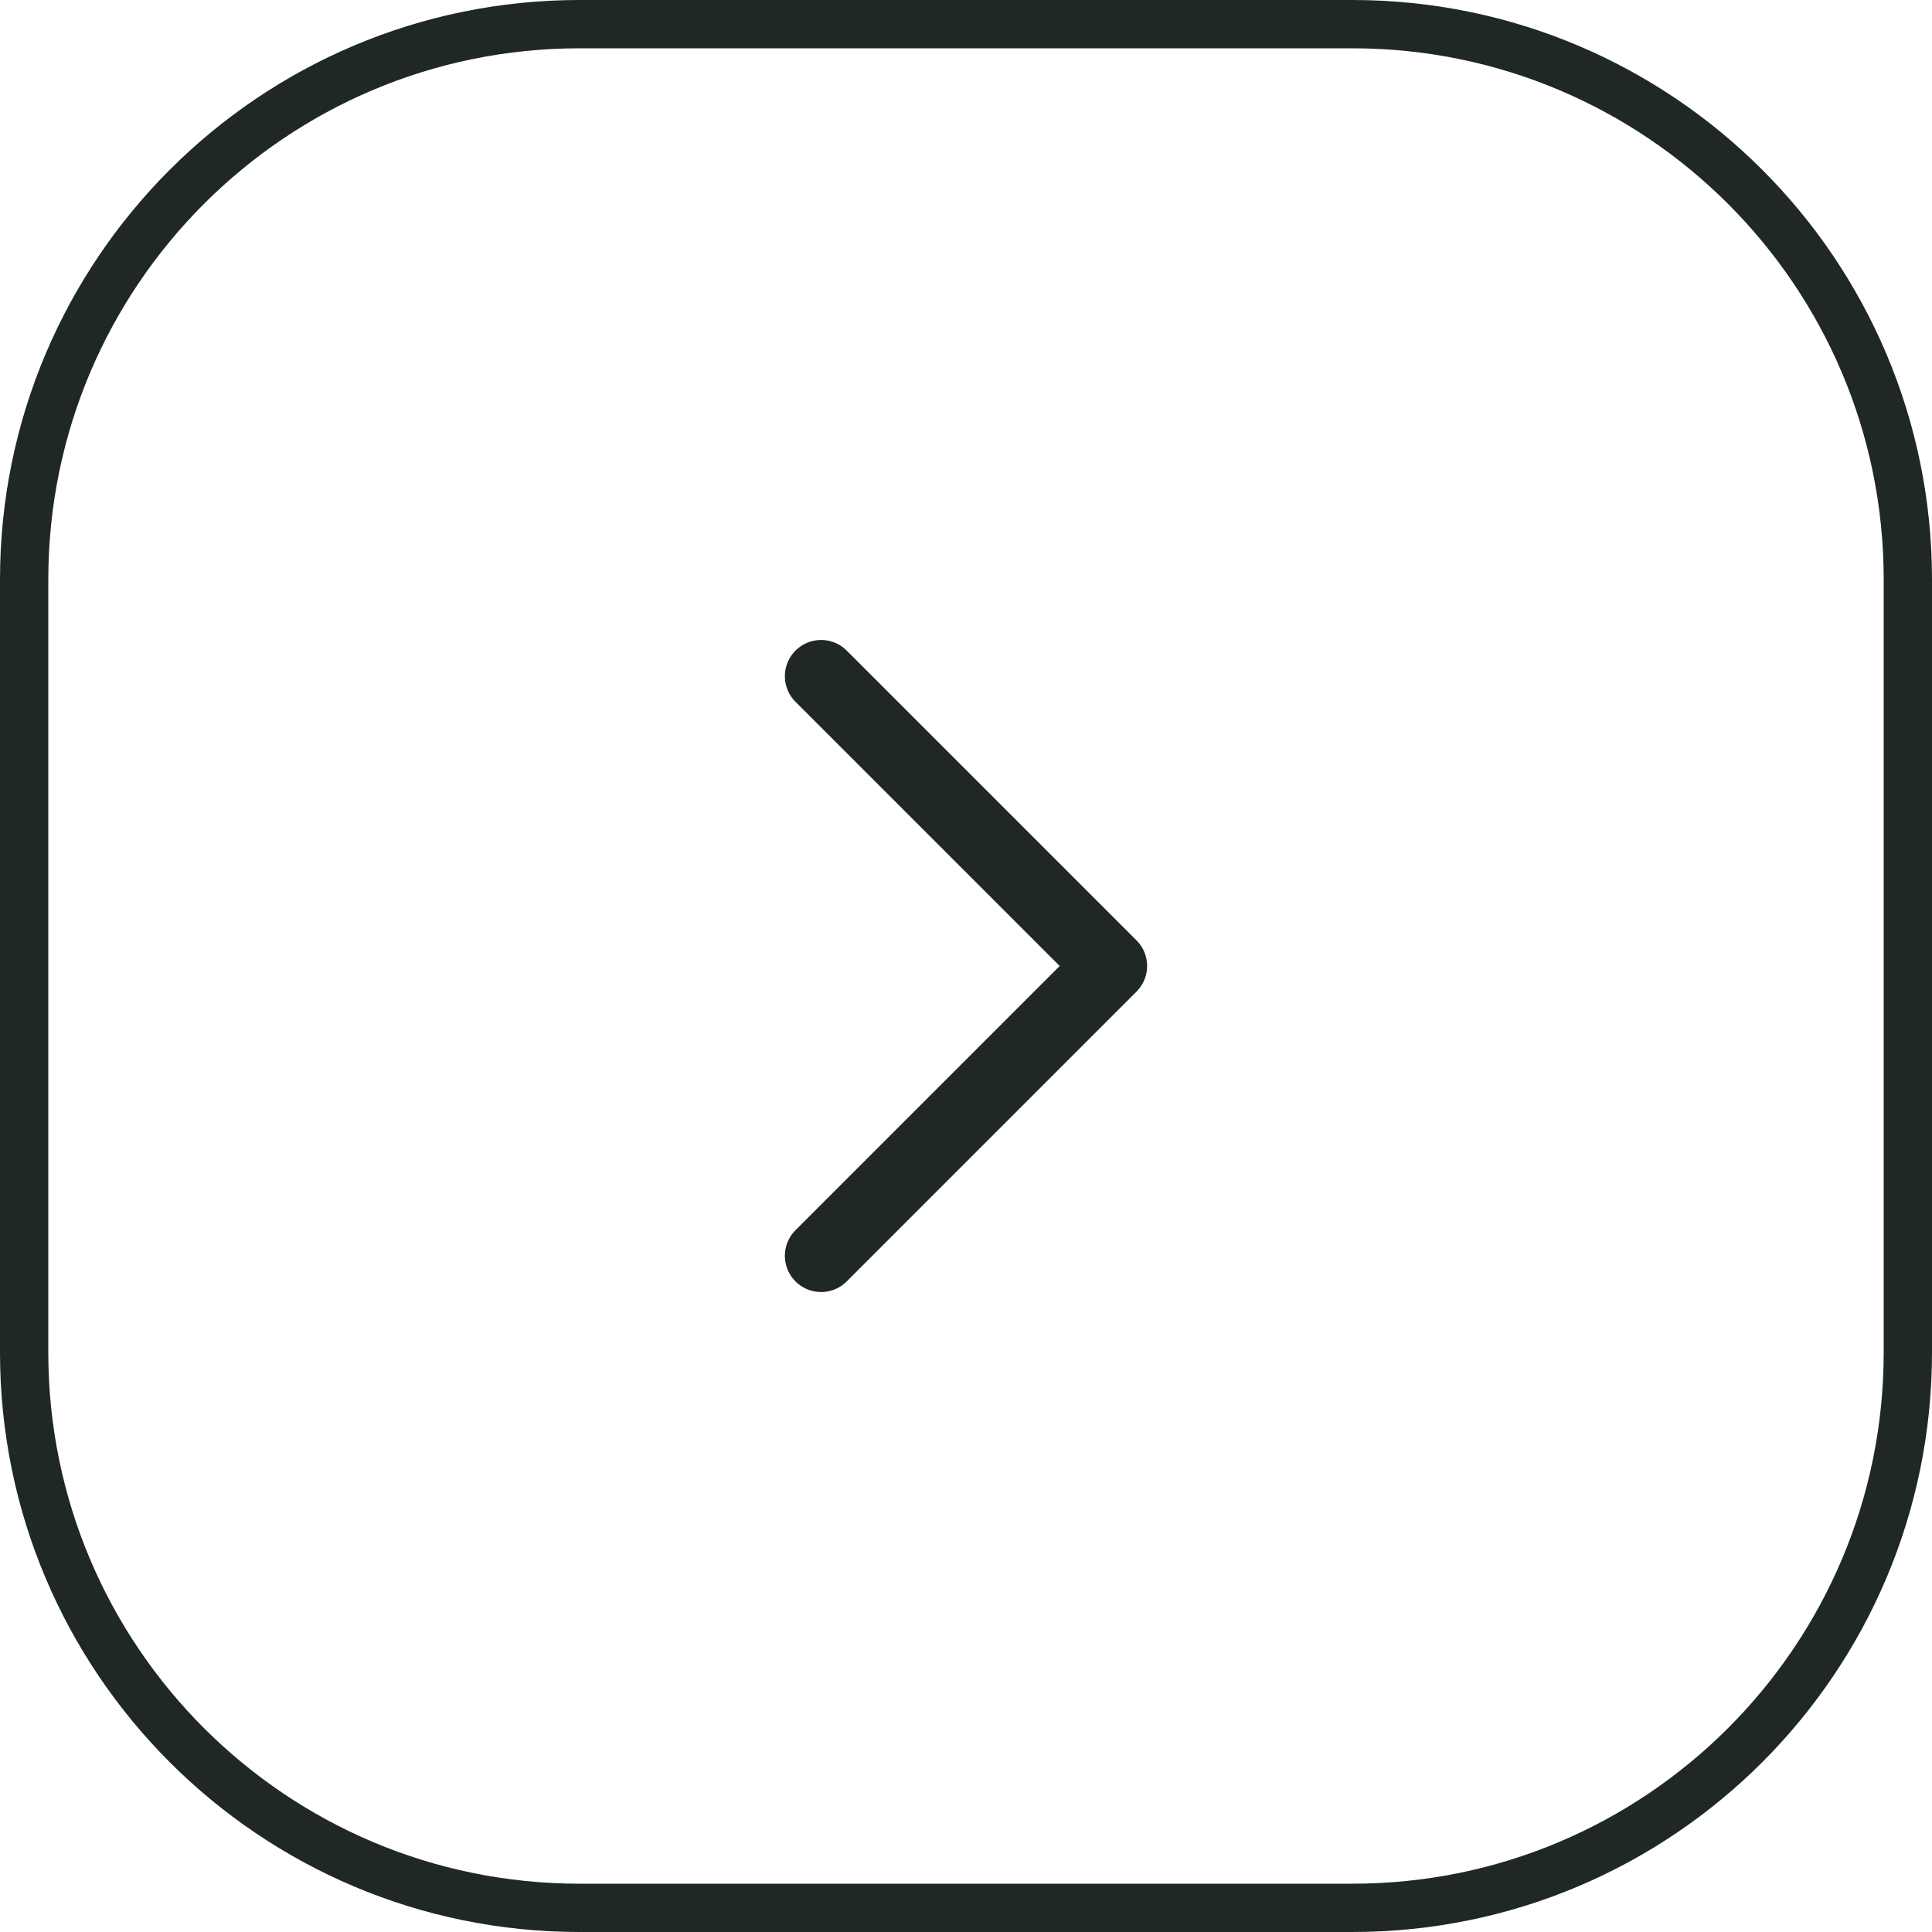 <svg xmlns="http://www.w3.org/2000/svg" width="40" height="40" fill="none"><path stroke="#202824" d="M12 .5h16C34.351.5 39.5 5.649 39.5 12v16c0 6.351-5.149 11.5-11.5 11.5H12C5.649 39.5.5 34.351.5 28V12C.5 5.649 5.649.5 12 .5Z"/><path stroke="#202824" stroke-linecap="round" stroke-linejoin="round" stroke-width="1.5" d="m17 26 6-6-6-6"/></svg>